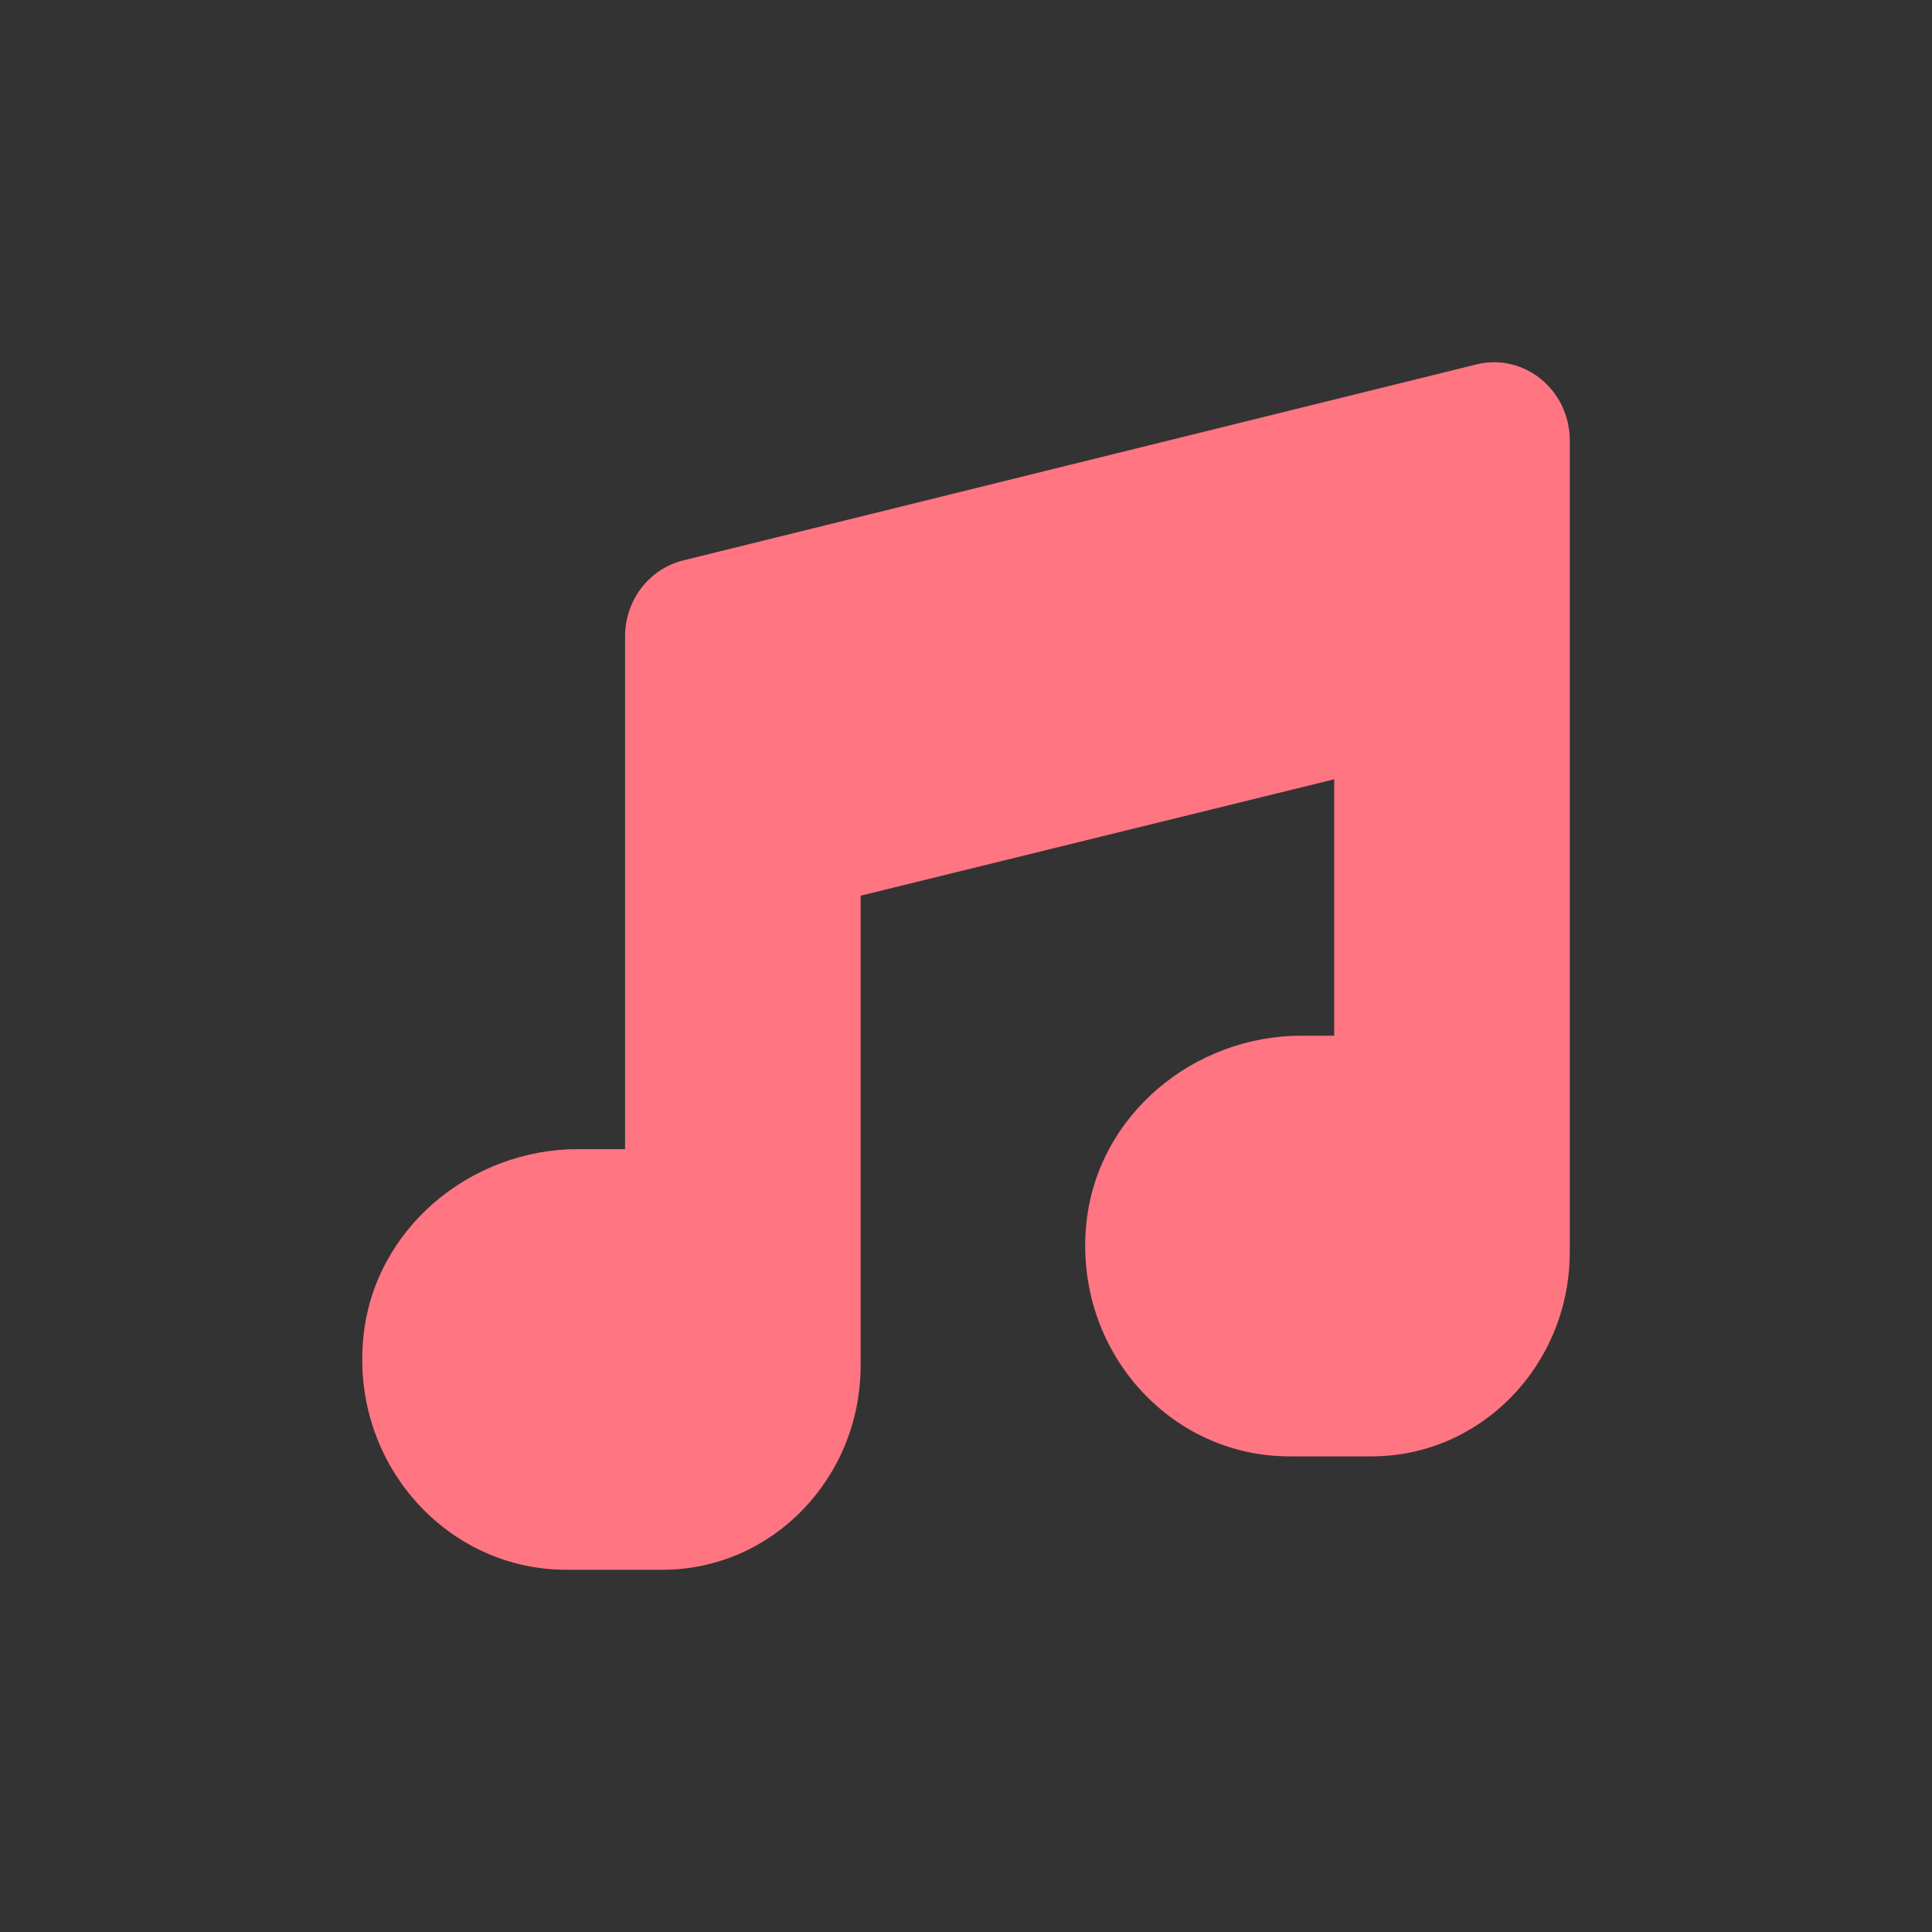 <svg width="20" height="20" viewBox="0 0 20 20" fill="none" xmlns="http://www.w3.org/2000/svg">
<rect x="0" y="0" width="20" height="20" fill="#333333" stroke="none"/>
<path fill-rule="evenodd" clip-rule="evenodd" d="M7.071 5.802C6.719 5.889 6.471 6.214 6.471 6.587V9.879V11.896H5.981C4.877 11.896 3.87 12.715 3.761 13.848C3.634 15.151 4.624 16.25 5.861 16.25H6.858C7.991 16.25 8.909 15.303 8.909 14.135V13.737V11.896V9.272L13.812 8.067V10.722H13.467C12.362 10.722 11.356 11.54 11.245 12.674C11.119 13.977 12.108 15.076 13.346 15.076H14.199C15.332 15.076 16.25 14.129 16.25 12.96V12.562V10.722V7.46V4.559C16.25 4.036 15.775 3.65 15.282 3.773L7.071 5.802Z" fill="#FF5263"/>
<path fill-rule="evenodd" clip-rule="evenodd" d="M7.071 5.802C6.719 5.889 6.471 6.214 6.471 6.587V9.879V11.896H5.981C4.877 11.896 3.87 12.715 3.761 13.848C3.634 15.151 4.624 16.25 5.861 16.25H6.858C7.991 16.25 8.909 15.303 8.909 14.135V13.737V11.896V9.272L13.812 8.067V10.722H13.467C12.362 10.722 11.356 11.54 11.245 12.674C11.119 13.977 12.108 15.076 13.346 15.076H14.199C15.332 15.076 16.25 14.129 16.25 12.96V12.562V10.722V7.46V4.559C16.25 4.036 15.775 3.65 15.282 3.773L7.071 5.802Z" fill="white" fill-opacity="0.2"/>
</svg>

